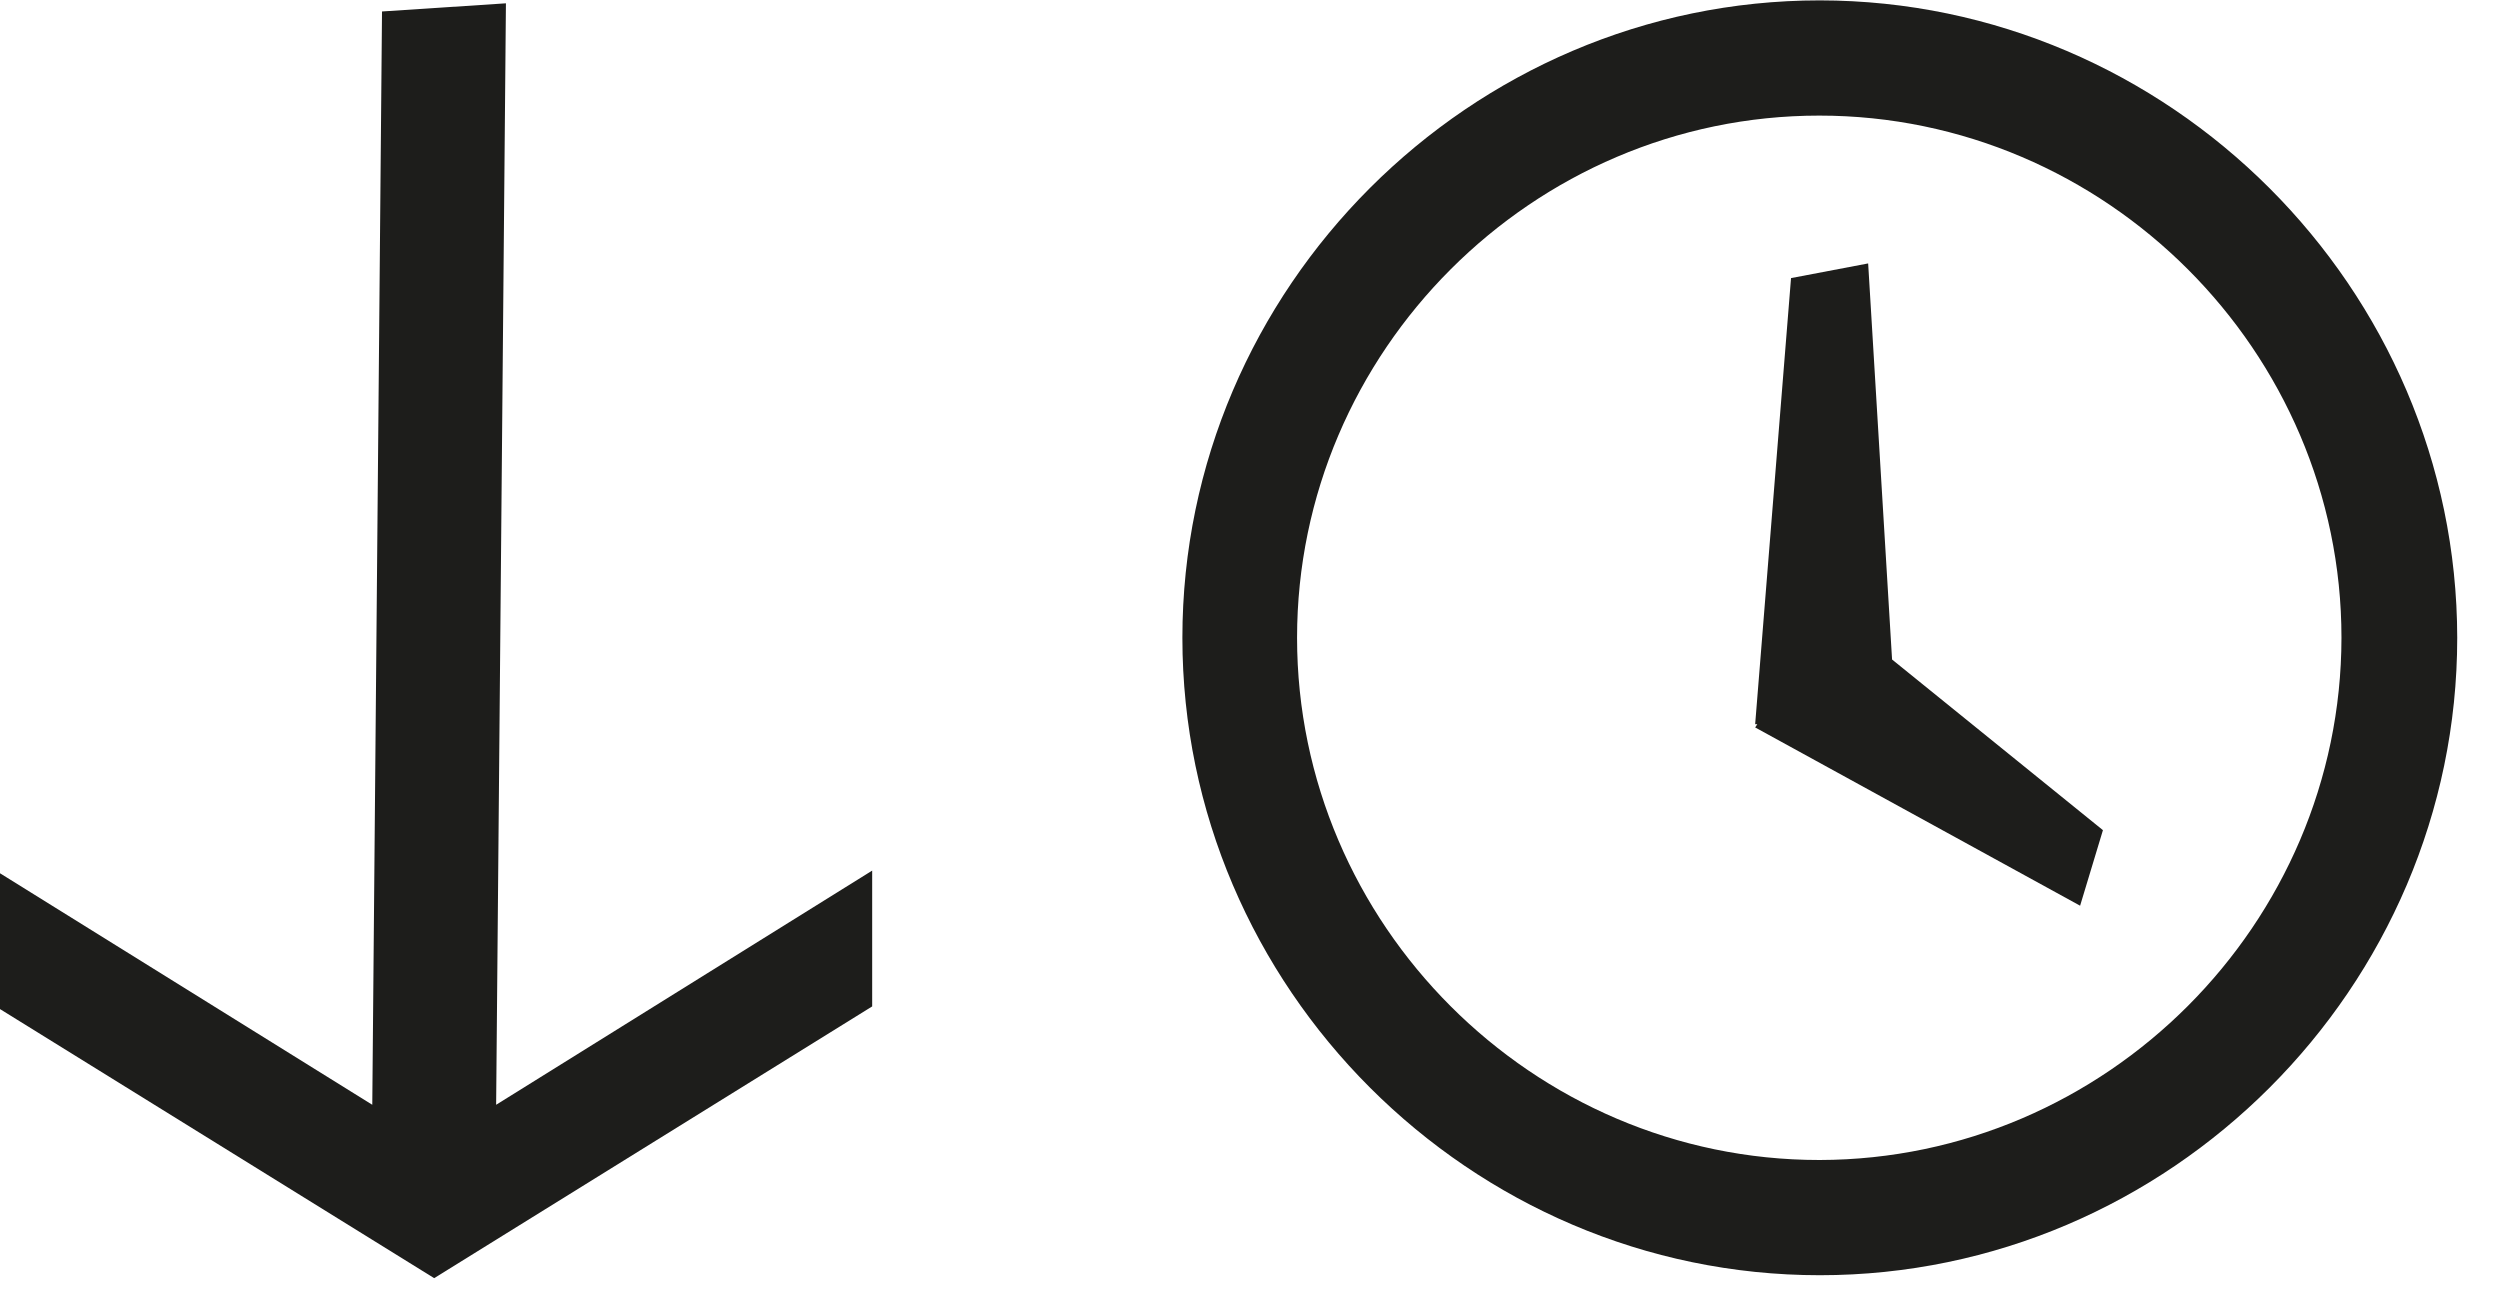 <?xml version="1.0" encoding="UTF-8" standalone="no"?>
<svg xmlns="http://www.w3.org/2000/svg" xmlns:xlink="http://www.w3.org/1999/xlink" xmlns:serif="http://www.serif.com/" width="100%" height="100%" viewBox="0 0 46 24" version="1.1" xml:space="preserve" style="fill-rule:evenodd;clip-rule:evenodd;stroke-linejoin:round;stroke-miterlimit:2;">
    <g id="Ebene_2">
        <g id="Ebene_1-2">
            <path d="M33.485,0.007C27.051,0.007 21.756,5.302 21.756,11.735C21.756,18.169 27.051,23.464 33.485,23.464C39.918,23.464 45.213,18.169 45.213,11.735C45.207,5.304 39.916,0.013 33.485,0.007ZM33.485,21.344C33.481,21.344 33.478,21.344 33.475,21.344C28.203,21.344 23.866,17.006 23.866,11.735C23.866,6.464 28.203,2.127 33.475,2.127C38.746,2.127 43.083,6.464 43.083,11.735C43.077,17.001 38.75,21.333 33.485,21.344Z" style="fill:rgb(29,29,27);fill-rule:nonzero;"></path>
            <path d="M34.374,4.847L32.955,5.117L32.295,13.325L32.335,13.325L32.295,13.385L38.274,16.665L38.694,15.275L34.814,12.135L34.374,4.847Z" style="fill:rgb(29,29,27);fill-rule:nonzero;"></path>
            <g transform="matrix(-1,-1.22298e-16,1.22298e-16,-1,16.048,23.525)">
                <path d="M0,5.007L0,7.506L6.919,3.197L6.739,23.464L9.019,23.314L9.198,3.197L16.127,7.506L16.127,5.007L8.059,0.007L0,5.007Z" style="fill:rgb(29,29,27);fill-rule:nonzero;"></path>
            </g>
        </g>
    </g>
</svg>
